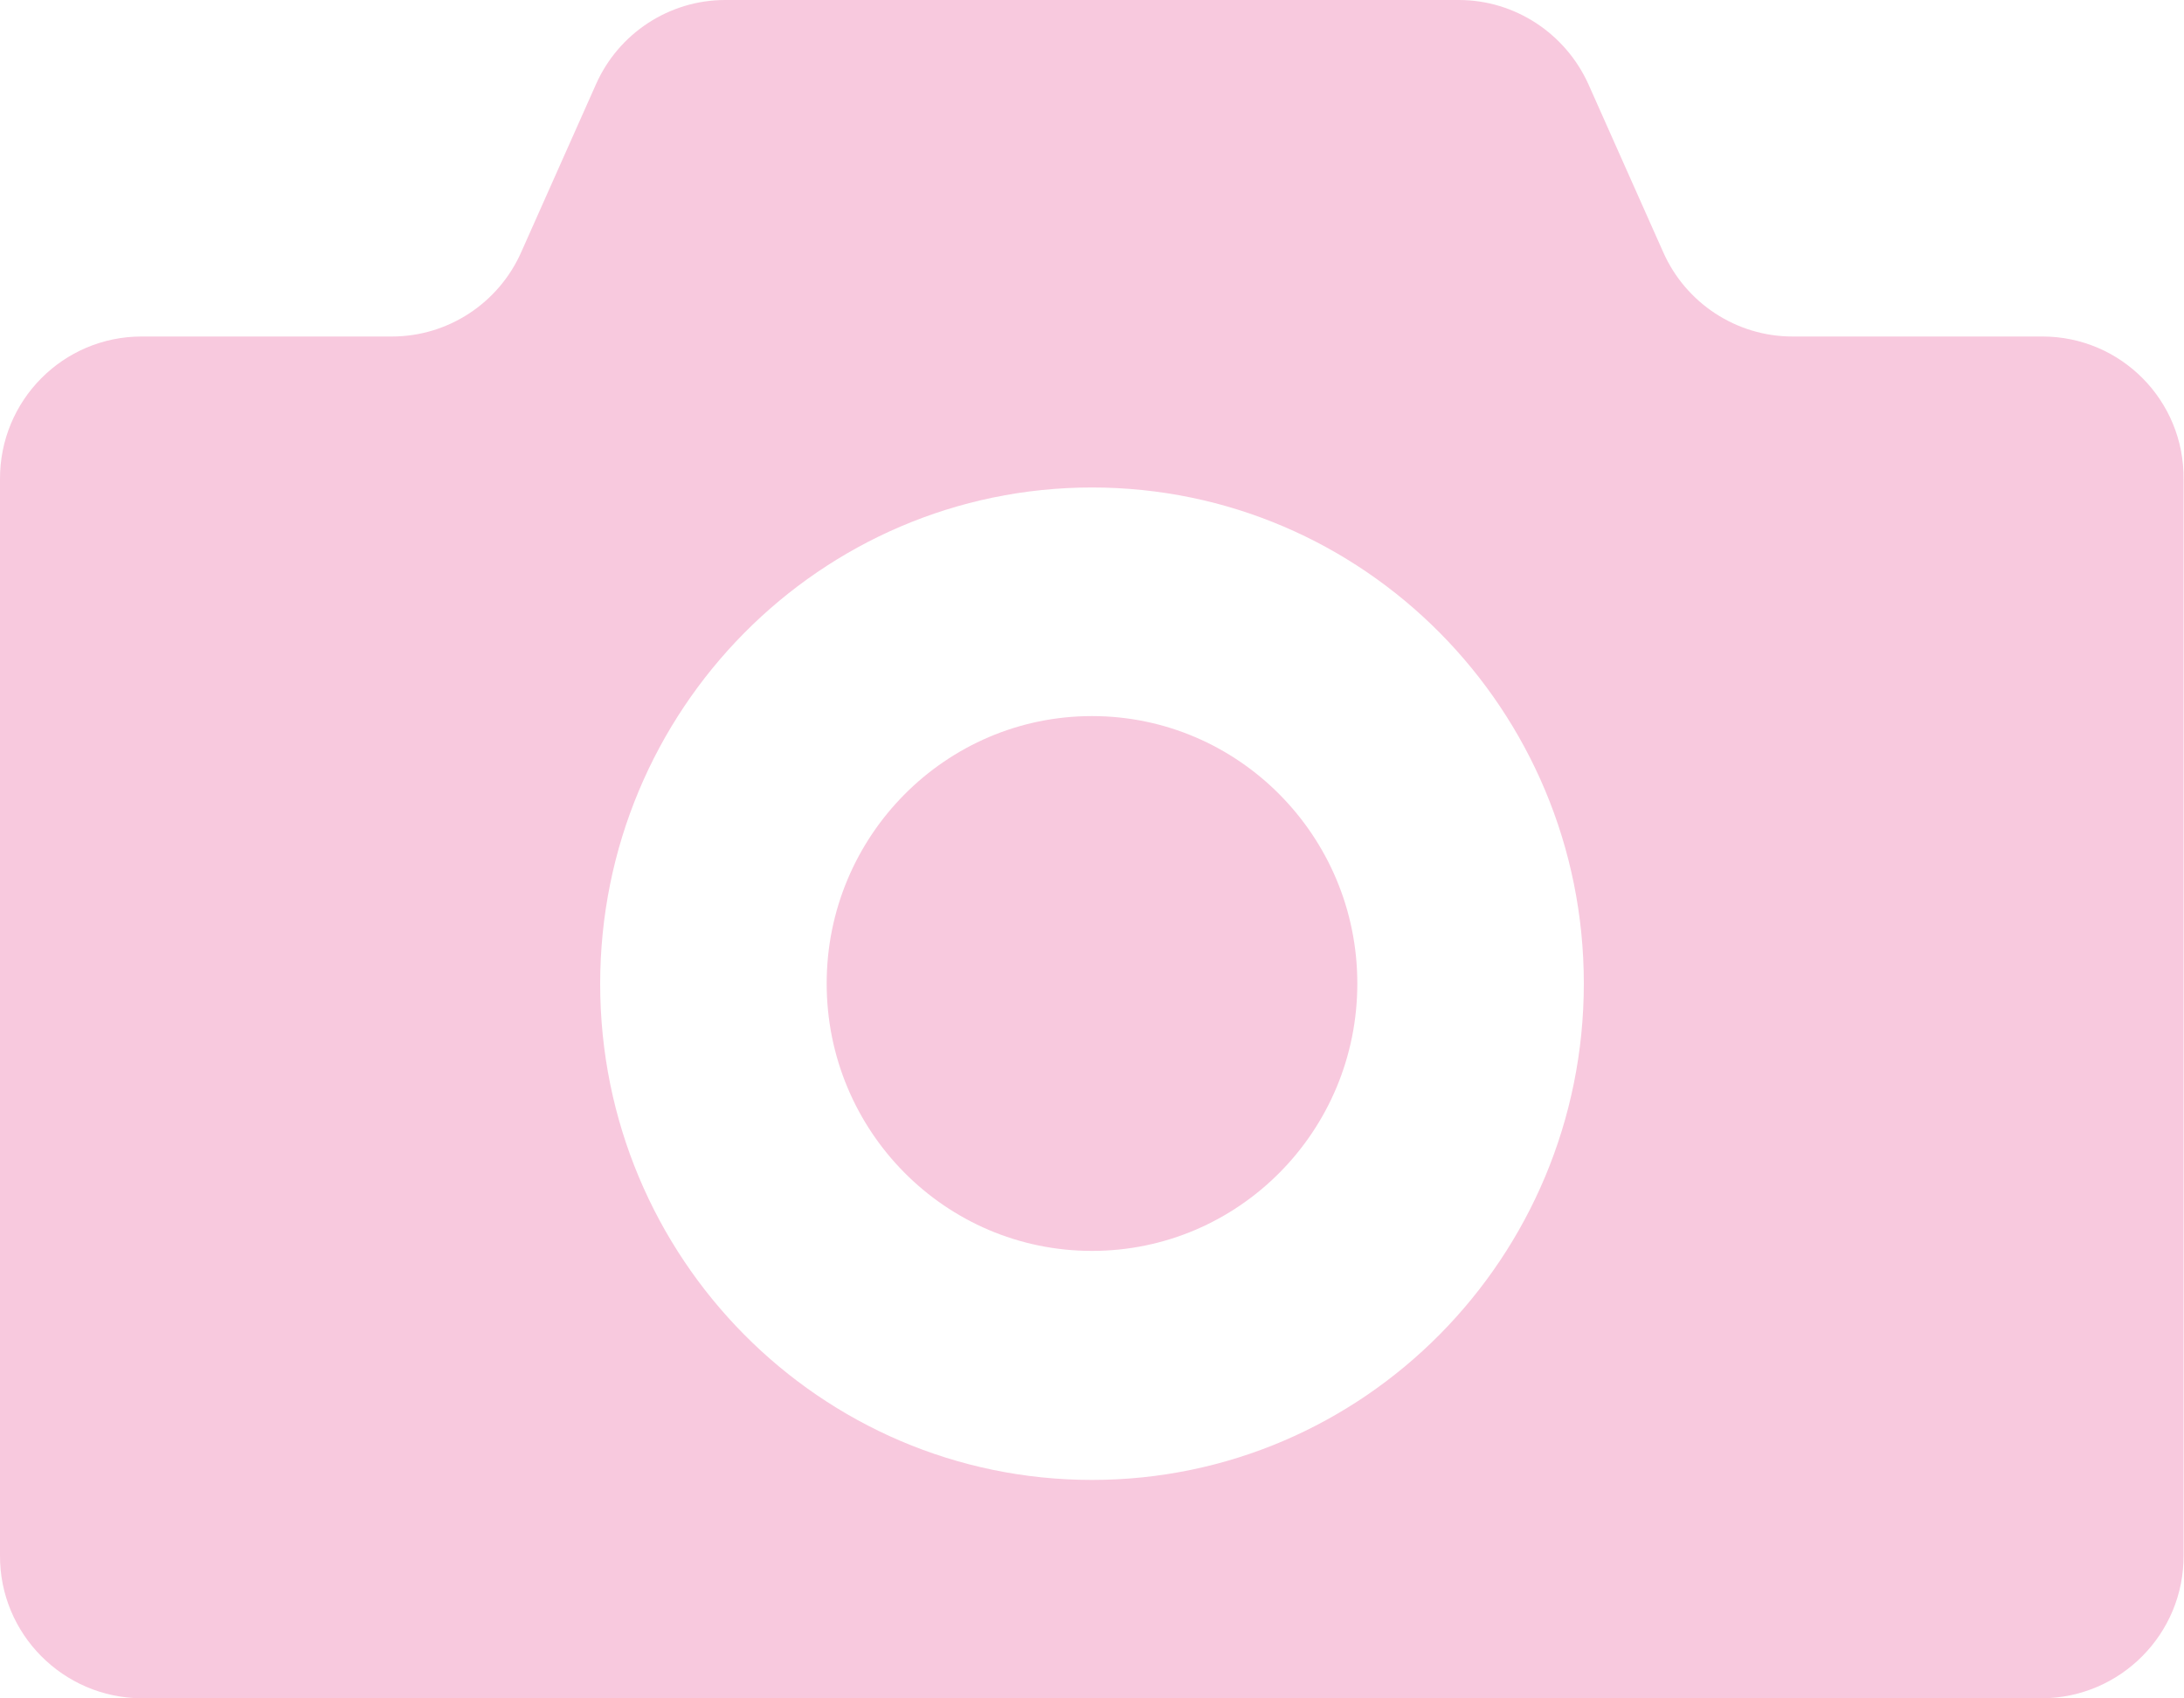 <?xml version="1.0" encoding="utf-8"?>
<!-- Generator: Adobe Illustrator 19.2.1, SVG Export Plug-In . SVG Version: 6.00 Build 0)  -->
<svg version="1.1" id="_2" xmlns="http://www.w3.org/2000/svg" xmlns:xlink="http://www.w3.org/1999/xlink" x="0px" y="0px"
	 viewBox="0 0 512 398.2" style="enable-background:new 0 0 512 398.2;" xml:space="preserve">
<style type="text/css">
	.st0{fill:#F8C9DE;}
</style>
<title>icon_bookP</title>
<path class="st0" d="M256,167.9c-34.3,0-62.2,28.1-62.2,62.7s27.8,62.7,62.2,62.7s62.2-28.1,62.2-62.7S290.3,167.9,256,167.9z"/>
<path class="st0" d="M478.8,78.9h-58.6c-13.1,0-25-7.8-30.3-19.8l-17.5-39.3C367,7.8,355.1,0,342,0H170c-13.1,0-25,7.8-30.3,19.8
	l-17.5,39.3c-5.3,12-17.2,19.8-30.3,19.8H33.2c-18.4,0-33.3,15-33.2,33.5v252.3c-0.1,18.4,14.8,33.4,33.2,33.5h445.5
	c18.4-0.1,33.3-15.1,33.2-33.5V112.4C512.1,93.9,497.2,78.9,478.8,78.9z M256,347c-63.7,0-115.3-52.1-115.3-116.3
	S192.3,114.3,256,114.3s115.3,52.1,115.3,116.3S319.7,347,256,347z"/>
</svg>
